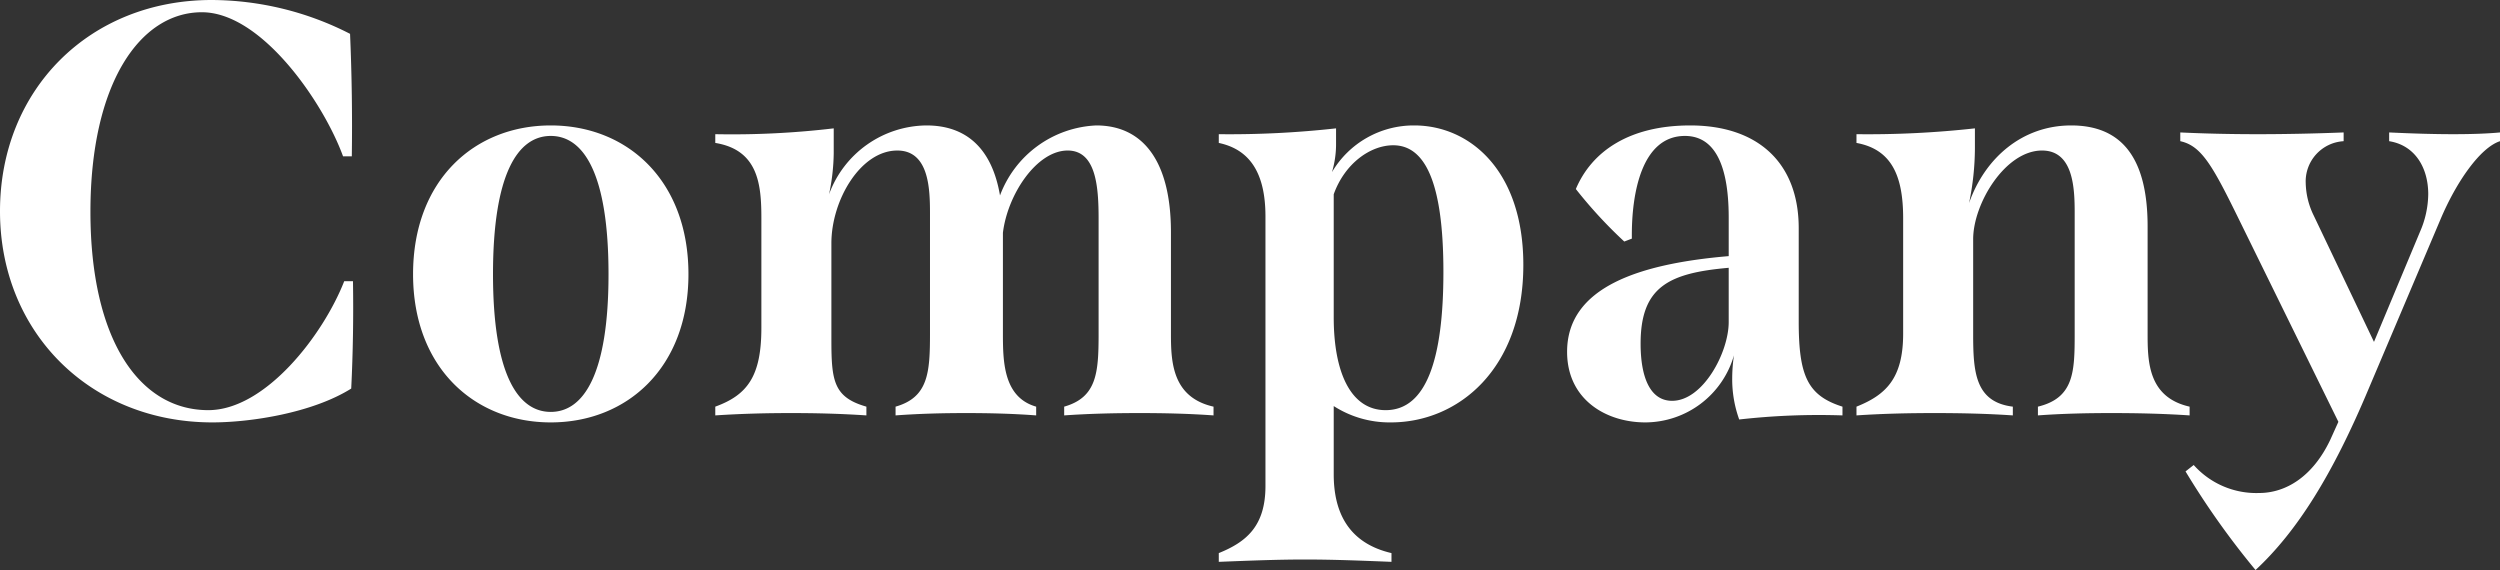 <svg xmlns="http://www.w3.org/2000/svg" width="214.25" height="48.85" viewBox="0 0 214.25 48.85">
  <rect x="0" y="0" width="214.25" height="48.85" fill="#333333" stroke="none"/>
  <g id="company_titl_share" transform="translate(64.693 4.6)">
    <g id="グループ_1686" data-name="グループ 1686">
      <g id="グループ_1672" data-name="グループ 1672">
        <g id="グループ_1670" data-name="グループ 1670">
          <g id="グループ_1668" data-name="グループ 1668">
            <g id="グループ_1283" data-name="グループ 1283">
              <g id="グループ_10194" data-name="グループ 10194">
                <path id="パス_4002" data-name="パス 4002" d="M-87.825.6c3.25,0,8.55-.8,11.9-2.9.15-3.05.2-6.15.15-9.2h-.75c-1.8,4.6-6.75,11.05-11.65,11.05-5.95,0-10.1-6.1-10.1-17,0-11,4.25-17.1,9.55-17.1,5.15,0,10.45,7.8,12.1,12.35h.75q.075-5.25-.15-10.5a26.214,26.214,0,0,0-11.85-2.9c-10.5,0-18.15,7.7-18.15,18.1C-106.025-7.05-98.225.6-87.825.6Zm29,0c6.55,0,11.8-4.7,11.8-12.7,0-8.05-5.25-12.75-11.8-12.75s-11.8,4.7-11.8,12.75C-70.625-4.1-65.375.6-58.825.6Zm0-.9c-2.85,0-4.95-3.3-4.95-11.8,0-8.55,2.1-11.85,4.95-11.85s4.95,3.3,4.95,11.85C-53.875-3.6-55.975-.3-58.825-.3ZM-5.675-7v-8.7c0-6.1-2.4-9.15-6.4-9.15a9.234,9.234,0,0,0-8.25,6c-.7-4.1-2.95-6-6.3-6a8.978,8.978,0,0,0-8.35,5.9,17.9,17.9,0,0,0,.4-3.5V-24.6a74.212,74.212,0,0,1-10.15.5v.75c3.7.6,3.95,3.6,3.95,6.45v9.4c0,4.15-1.2,5.75-3.95,6.75V0c2.3-.15,4.4-.2,6.5-.2s4.2.05,6.45.2V-.75c-2.8-.8-3-2.2-3-5.7v-8.3c0-3.7,2.5-7.95,5.65-7.95,2.7,0,2.8,3.25,2.8,5.35V-7c0,3.35-.15,5.45-2.95,6.25V0c2.05-.15,4.05-.2,6.05-.2s4,.05,6,.2V-.75c-2.8-.8-2.85-3.85-2.85-6.25v-8.65c.4-3.3,2.9-7.05,5.55-7.05,2.45,0,2.65,3.15,2.65,5.85V-7c0,3.35-.15,5.45-2.95,6.25V0c2.15-.15,4.3-.2,6.45-.2s4.25.05,6.35.2V-.75C-5.575-1.55-5.675-4.6-5.675-7ZM13.175.6c5.75,0,11.35-4.55,11.35-13.5,0-8.1-4.6-11.95-9.35-11.95a8.132,8.132,0,0,0-7.05,4,8.393,8.393,0,0,0,.35-2.5V-24.6a82.472,82.472,0,0,1-10.05.5v.75c2.6.55,4,2.5,4,6.3V6.05c0,3.45-1.65,4.8-4,5.75v.75c2.55-.1,4.95-.2,7.4-.2s4.9.1,7.4.2V11.8c-3.65-.85-4.95-3.45-4.95-6.75V-.8A8.852,8.852,0,0,0,13.175.6Zm.2-23.75c2.65,0,4.3,3,4.3,10.85,0,7.45-1.45,11.85-4.95,11.85-3,0-4.45-3.25-4.45-7.95V-18.95C9.225-21.6,11.425-23.15,13.375-23.15Zm34.75,15.1v-8c0-5.55-3.45-8.8-9.3-8.8-5.25,0-8.45,2.25-9.8,5.45a39.171,39.171,0,0,0,4.15,4.5l.65-.25c-.05-3.9.85-8.8,4.55-8.8,2.25,0,3.75,1.95,3.75,7v3.3c-7.65.65-13.85,2.65-13.85,8.2,0,4.1,3.35,6.05,6.7,6.05a7.931,7.931,0,0,0,7.6-5.75,13.847,13.847,0,0,0-.15,1.95,10.174,10.174,0,0,0,.6,3.55A60.794,60.794,0,0,1,51.875,0V-.75C48.875-1.7,48.125-3.4,48.125-8.05Zm-10.85,6.8c-1.85,0-2.7-1.95-2.7-4.9,0-4.9,2.45-6.05,7.55-6.5V-8C42.125-5.4,39.925-1.25,37.275-1.25ZM78.025-7v-9.2c0-6.1-2.4-8.65-6.55-8.65-4.2,0-7.4,2.8-8.75,6.65a23.466,23.466,0,0,0,.5-4.75V-24.6a83.137,83.137,0,0,1-10.15.5v.75c3,.55,4,2.8,4,6.45V-7c0,3.85-1.5,5.25-4,6.25V0c2.25-.15,4.45-.2,6.7-.2s4.5.05,6.7.2V-.75c-3.25-.4-3.4-3-3.4-6.25v-8.1c0-3.05,2.75-7.6,5.9-7.6,2.7,0,2.8,3.25,2.8,5.35V-7c0,3.25-.05,5.5-3.15,6.25V0c2.05-.15,4.15-.2,6.3-.2,2.2,0,4.45.05,6.7.2V-.75C78.075-1.55,78.025-4.6,78.025-7Zm26.2-17.1c-1.6,0-3.4-.05-5.5-.15v.75c2.2.35,3.35,2.25,3.35,4.55a8.215,8.215,0,0,1-.7,3.2L97.425-6.3l-5.15-10.8a6.611,6.611,0,0,1-.7-2.8,3.454,3.454,0,0,1,3.25-3.6v-.75c-2.55.1-5.05.15-7.35.15-2.35,0-4.55-.05-6.65-.15v.75c1.85.4,2.8,2.15,5.15,6.95l8.4,17.1-.7,1.55c-1.5,3.15-3.8,4.55-6.1,4.55a7.176,7.176,0,0,1-5.6-2.4l-.7.55a69.344,69.344,0,0,0,6,8.45c3.55-3.3,6.6-8.15,9.7-15.55l6.15-14.5c1.35-3.2,3.4-6.15,5.1-6.7v-.75C107.175-24.15,105.825-24.1,104.225-24.1Z" transform="translate(41.332 31)" fill="#fff"/>
              </g>
            </g>
          </g>
        </g>
      </g>
    </g>
  </g>
</svg>
